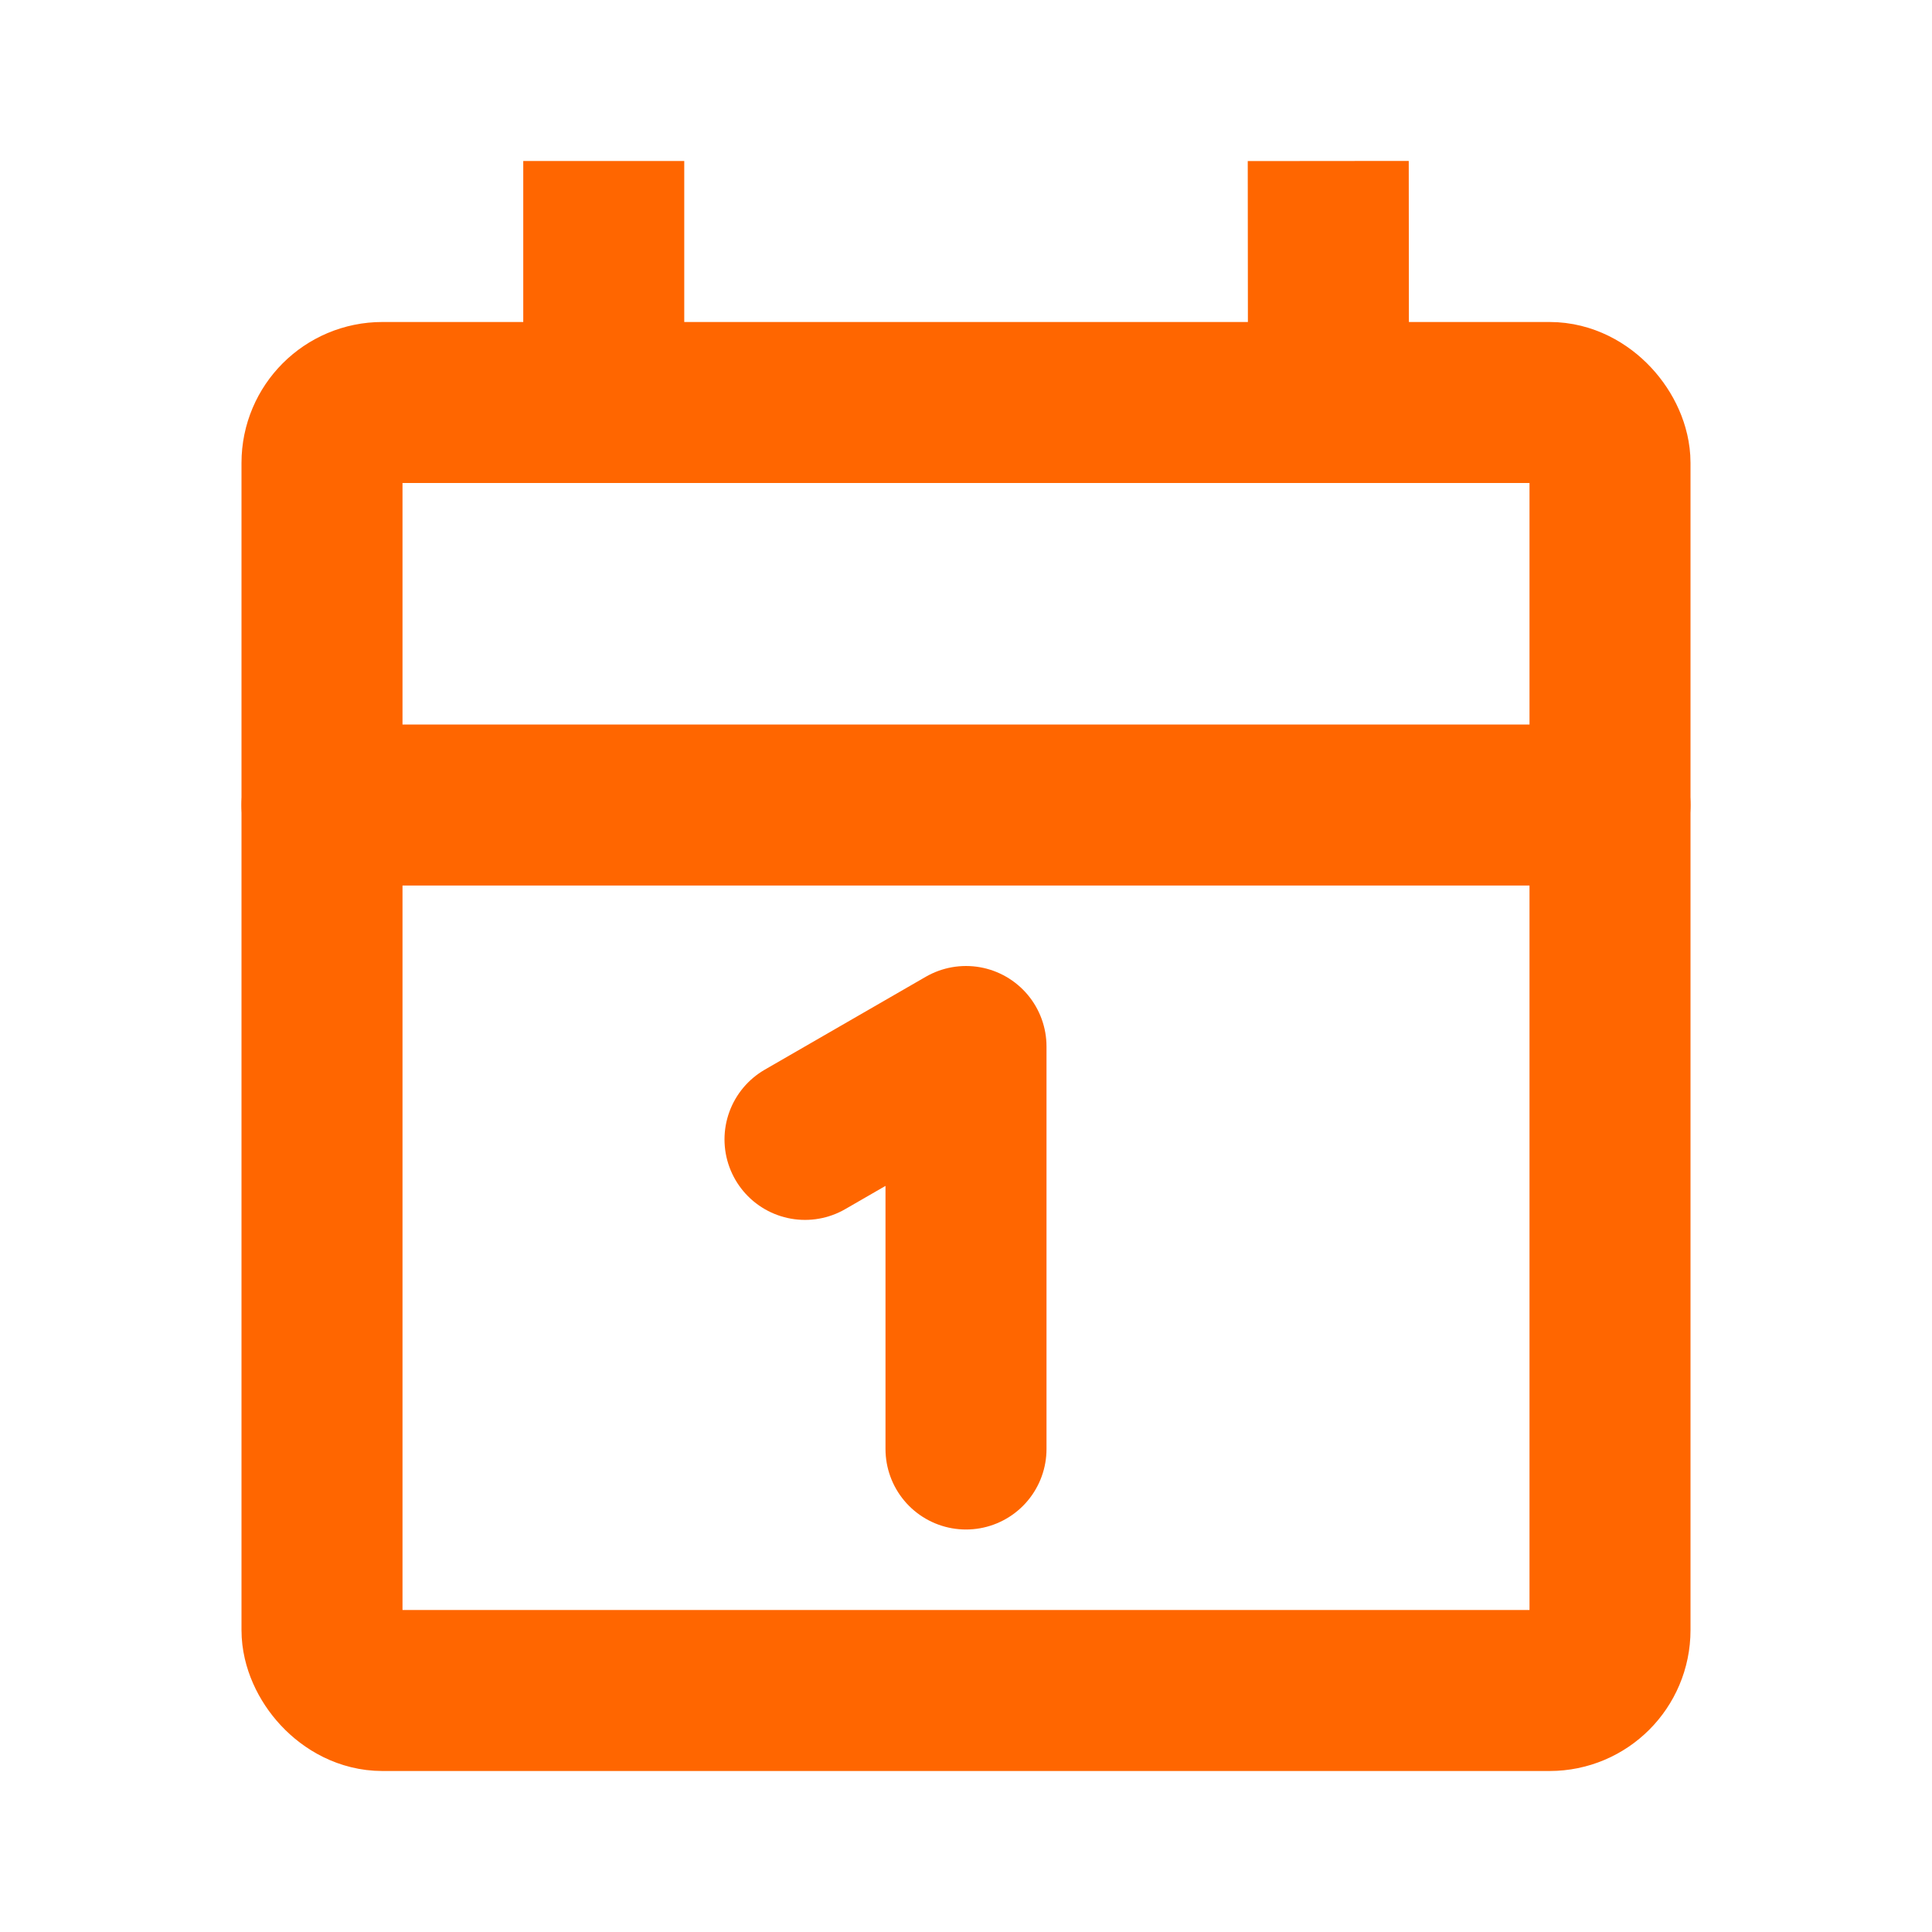 <svg xmlns="http://www.w3.org/2000/svg" viewBox="0 0 24 24">
  <g fill="none" fill-rule="evenodd" stroke="#F60" stroke-linejoin="round" stroke-width="2" transform="translate(3 2)">
    <rect width="16" height="16" x="1" y="3" stroke-linecap="round" rx=".75"/>
    <line x1="13.5" x2="13.503" y2="3.25"/>
    <line x1="4.5" x2="4.5" y2="4"/>
    <line x1="1" x2="17" y1="8" y2="8" stroke-linecap="round"/>
    <polyline stroke-linecap="round" points="7 12.154 9 11 9 16"/>
  </g>
</svg>
